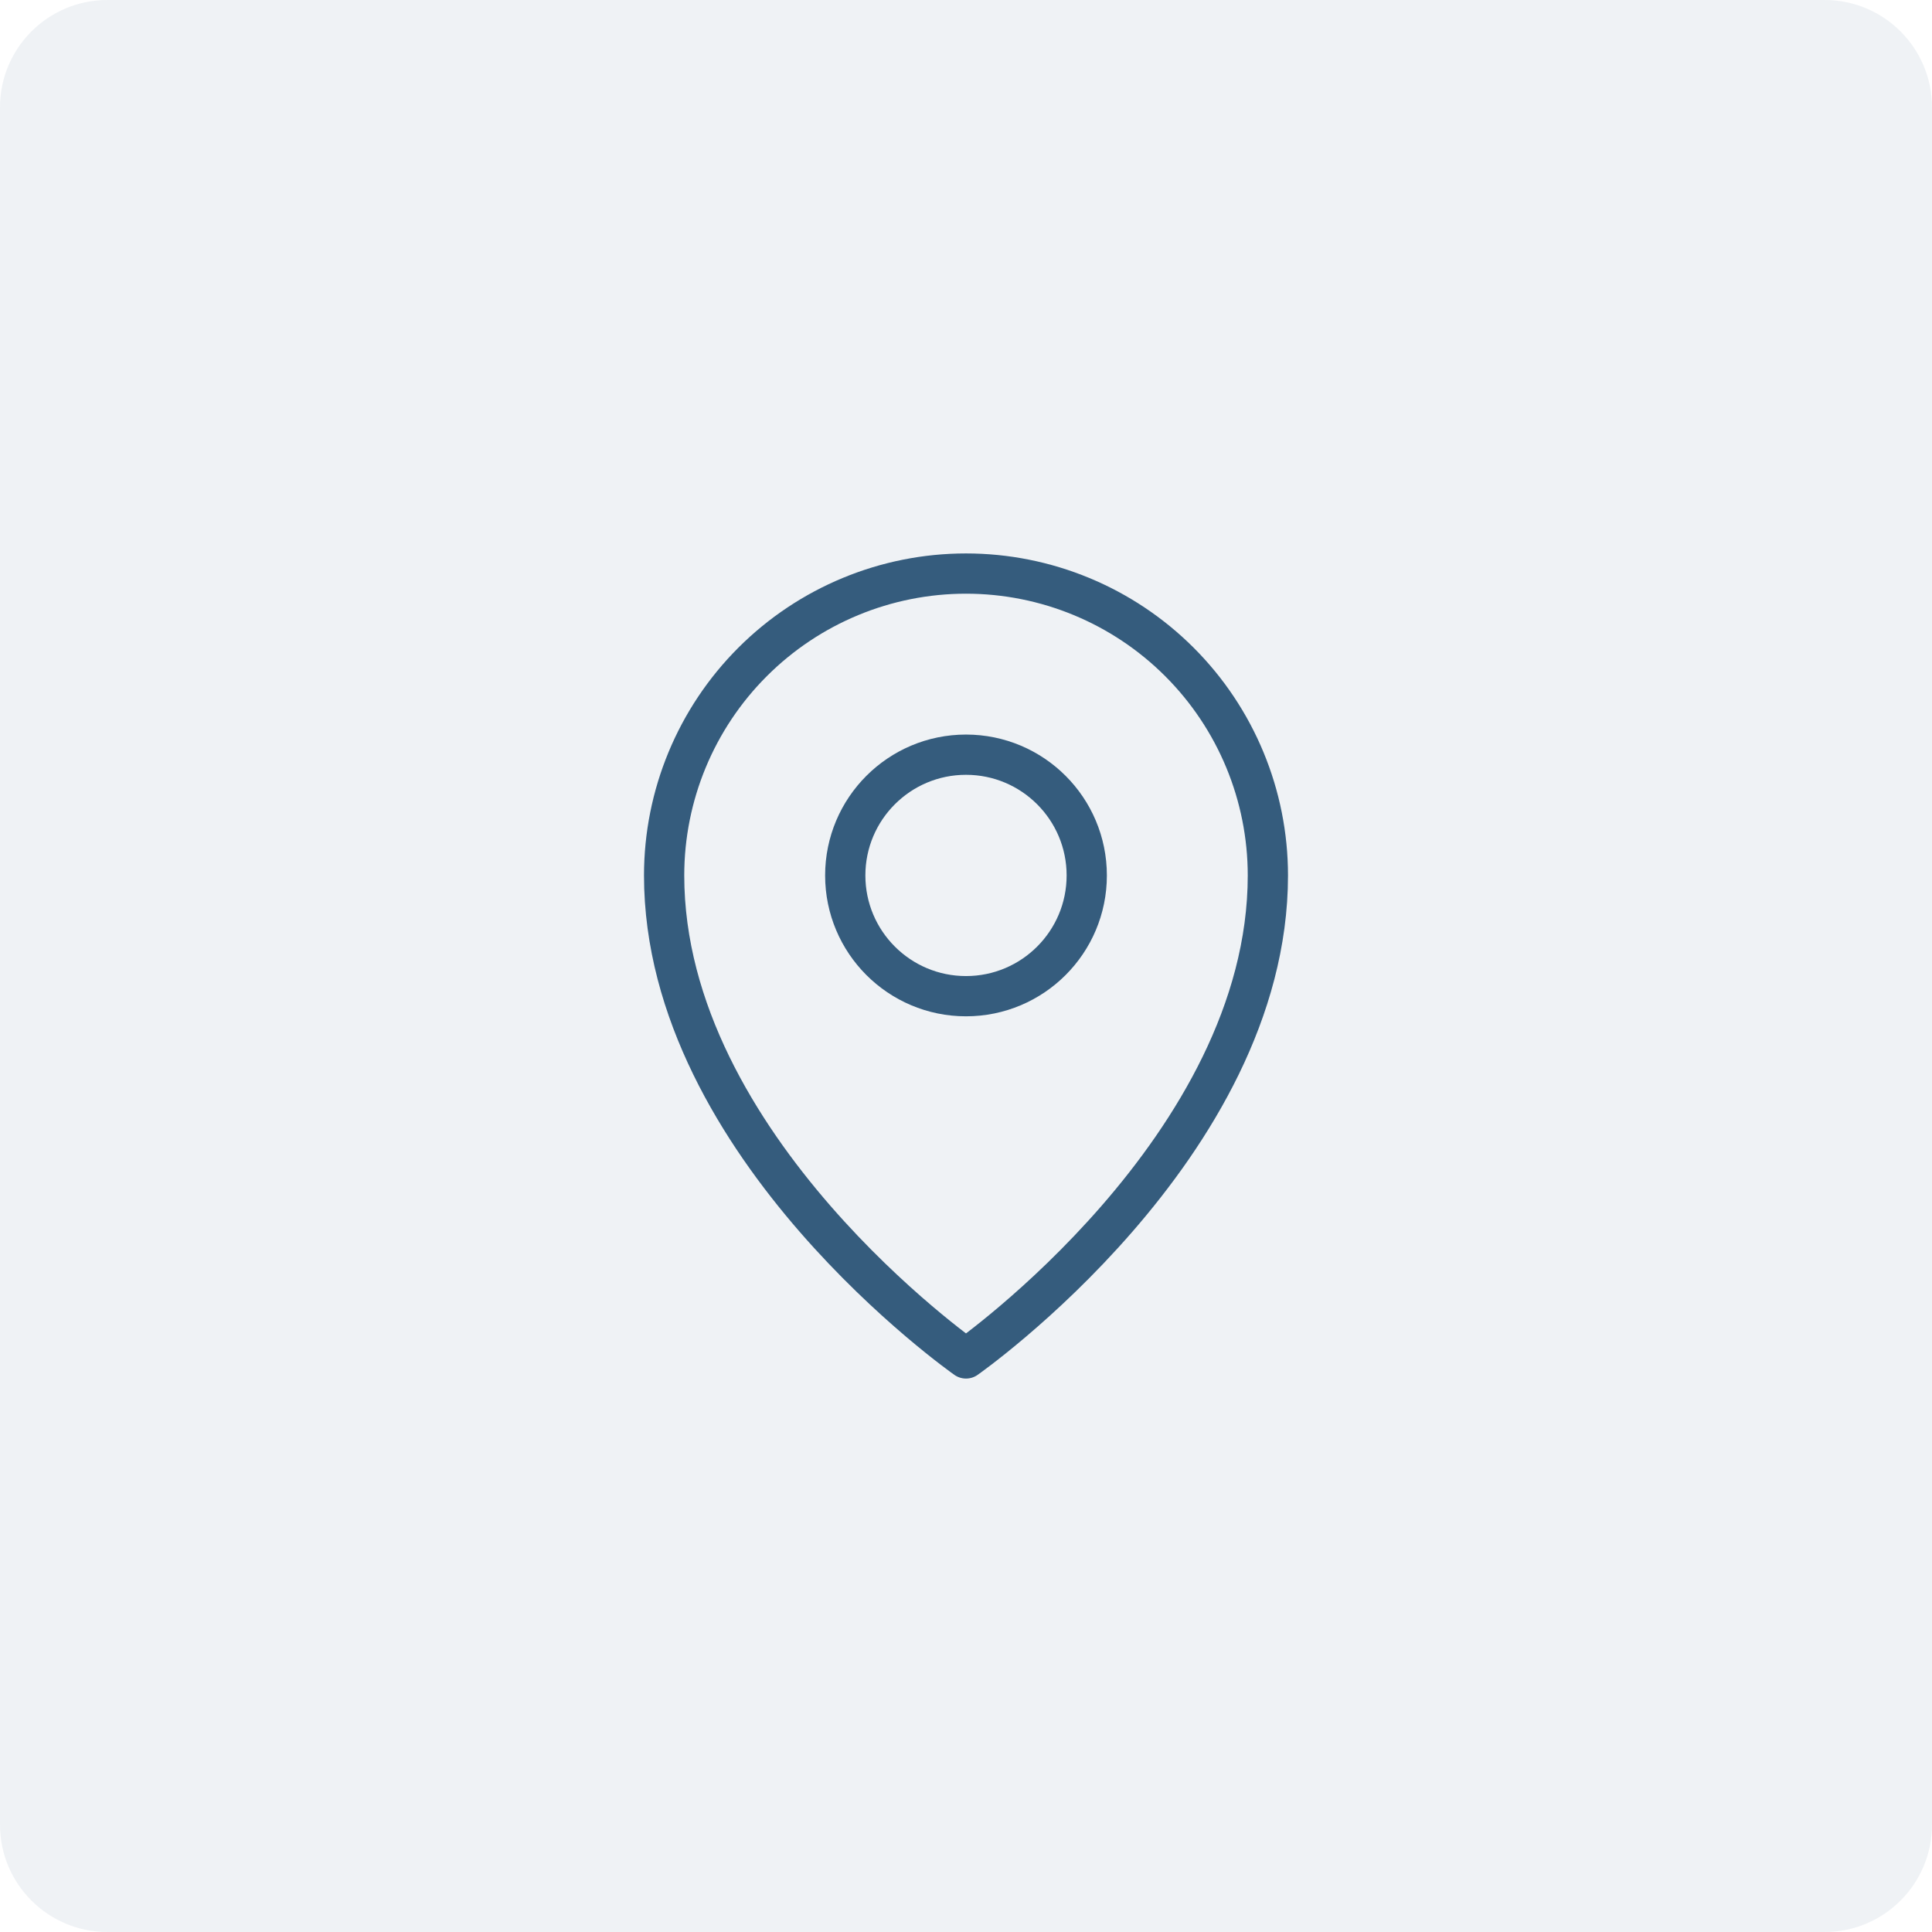<svg width="72" height="72" viewBox="0 0 72 72" fill="none" xmlns="http://www.w3.org/2000/svg">
<path opacity="0.08" d="M0 4C0 1.791 1.791 0 4 0H68C70.209 0 72 1.791 72 4V68C72 70.209 70.209 72 68 72H4C1.791 72 0 70.209 0 68V4Z" fill="#355C7D"/>
<g clip-path="url(#clip0_152_19)">
<path d="M36 37.125C38.485 37.125 40.5 35.11 40.5 32.625C40.5 30.14 38.485 28.125 36 28.125C33.515 28.125 31.5 30.14 31.5 32.625C31.5 35.11 33.515 37.125 36 37.125Z" stroke="#355C7D" stroke-width="1.5" stroke-linecap="round" stroke-linejoin="round"/>
<path d="M47.25 32.625C47.25 42.75 36 50.625 36 50.625C36 50.625 24.75 42.75 24.75 32.625C24.75 29.641 25.935 26.78 28.045 24.67C30.155 22.56 33.016 21.375 36 21.375C38.984 21.375 41.845 22.56 43.955 24.67C46.065 26.78 47.25 29.641 47.25 32.625Z" stroke="#355C7D" stroke-width="1.5" stroke-linecap="round" stroke-linejoin="round"/>
</g>
<defs>
<clipPath id="clip0_152_19">
<rect width="36" height="36" fill="white" transform="translate(18 18)"/>
</clipPath>
</defs>
</svg>
